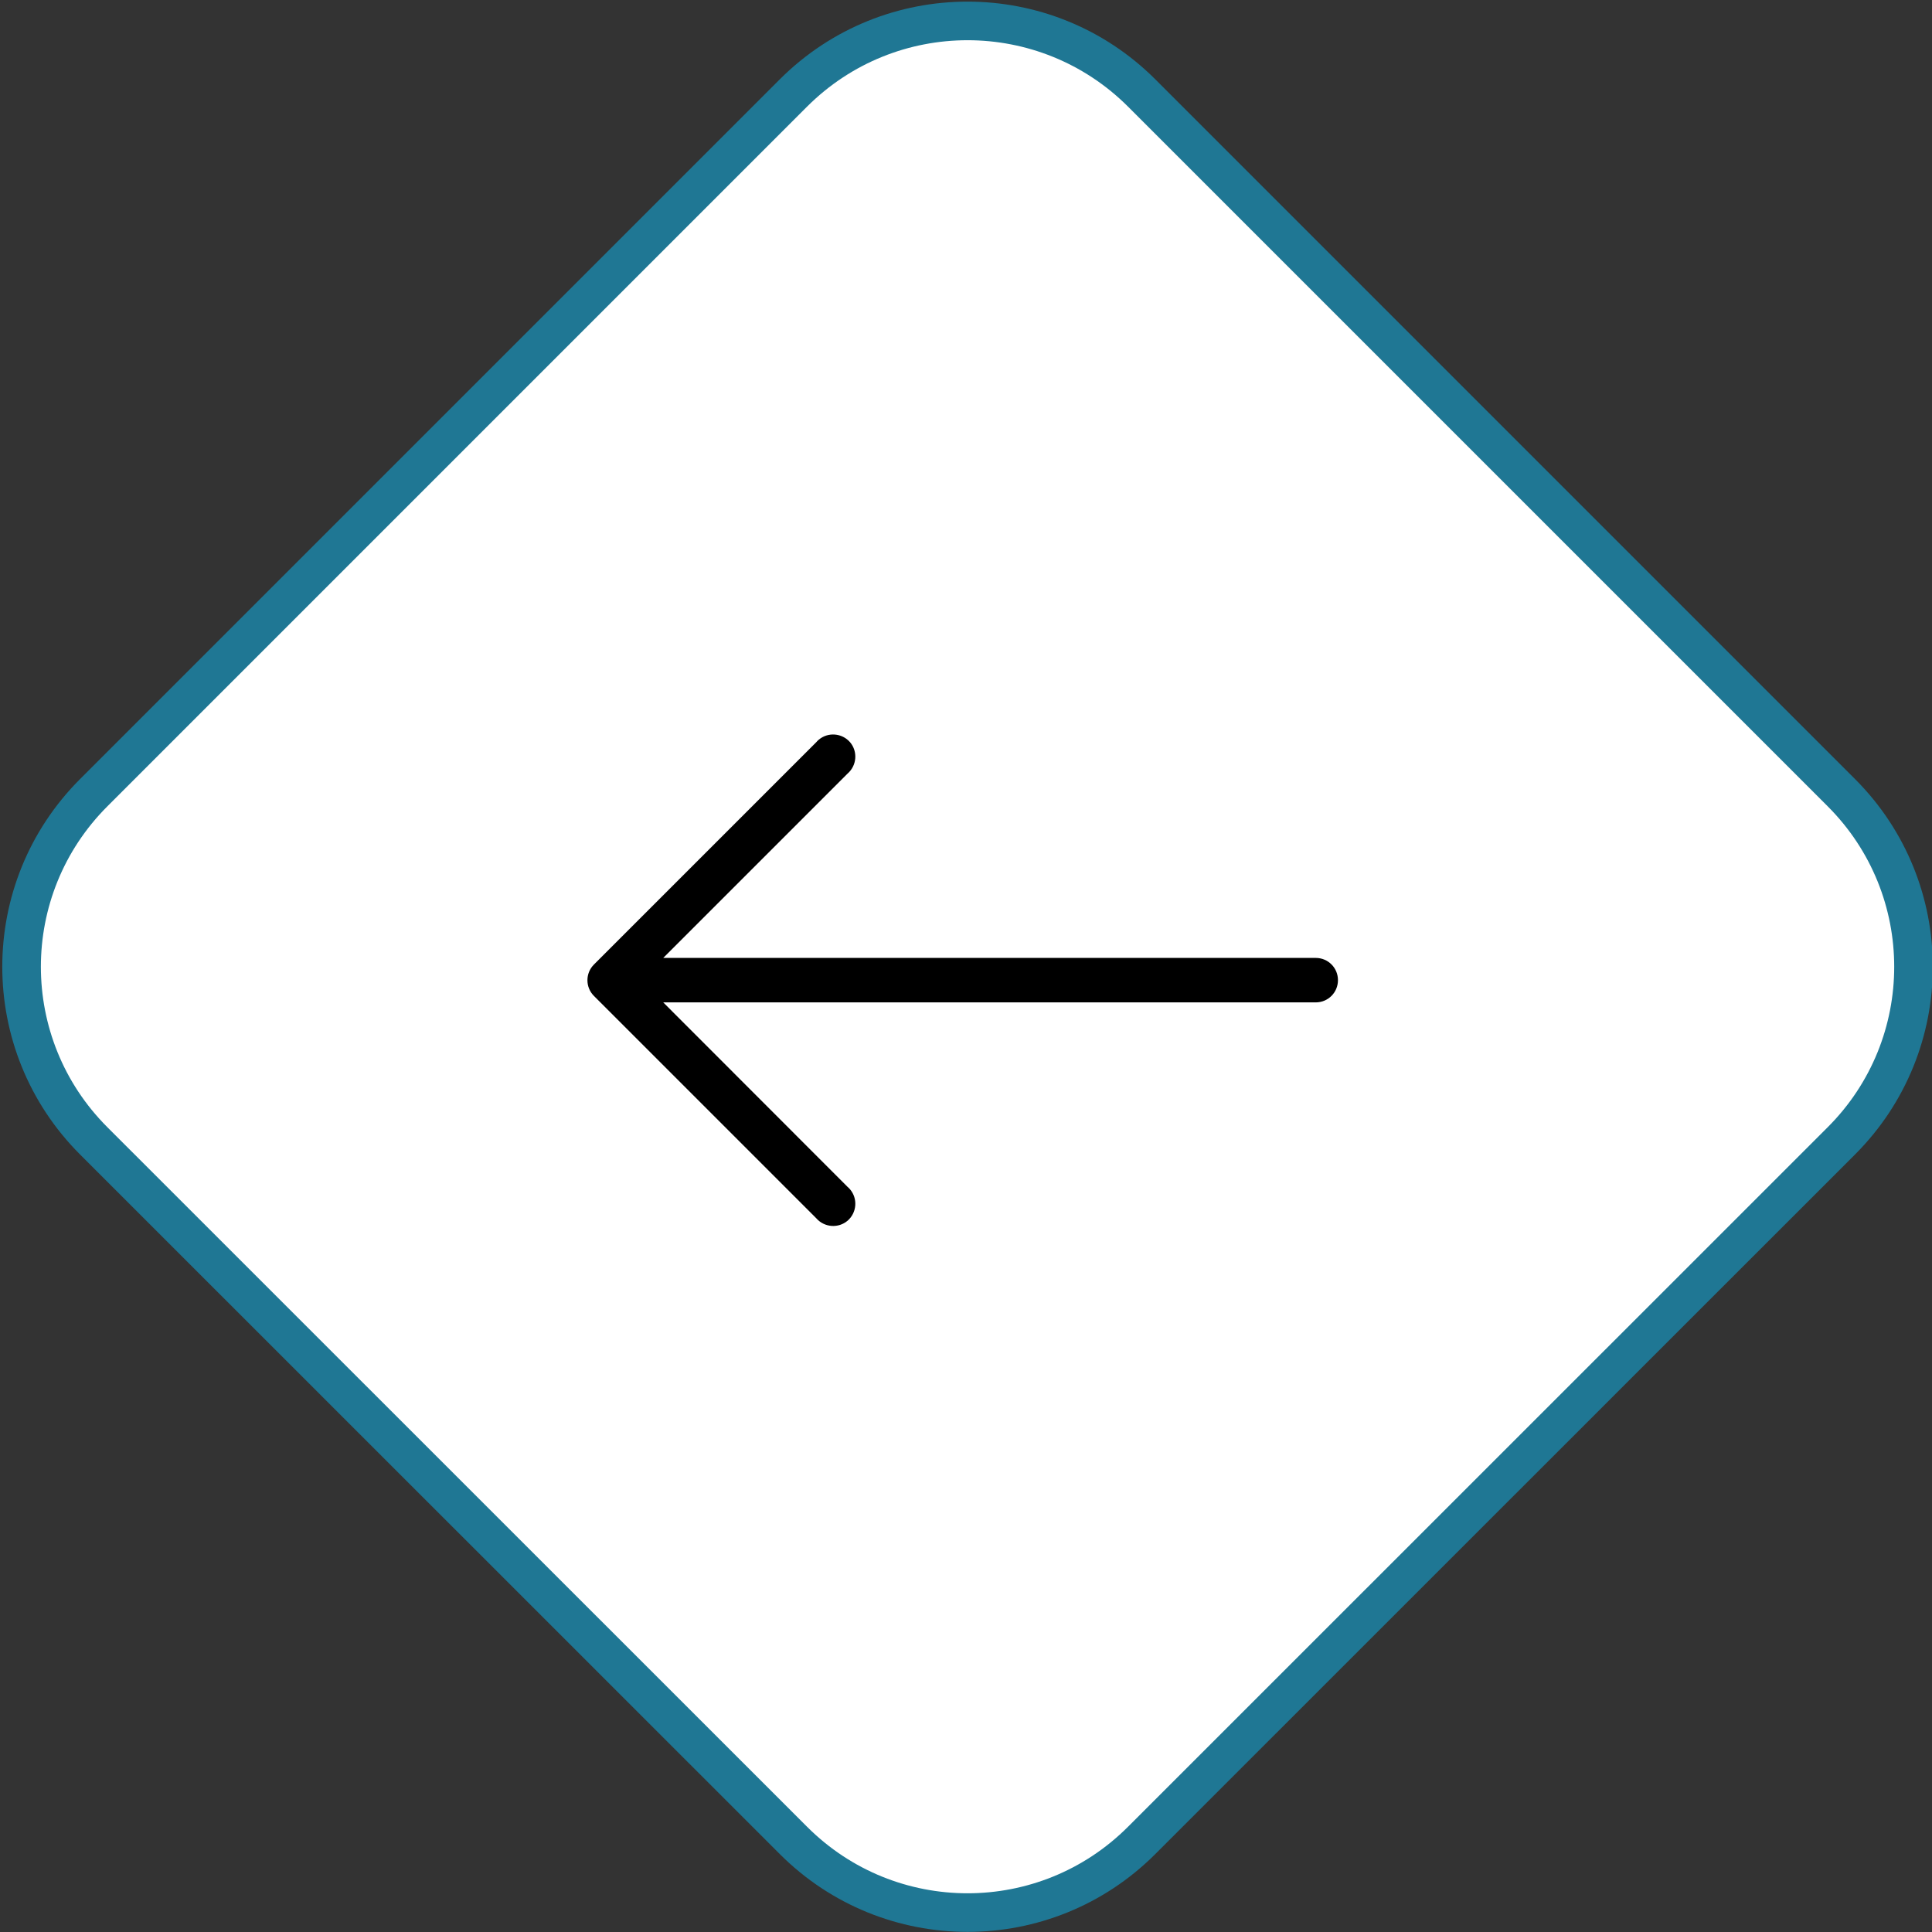 <?xml version="1.0" encoding="utf-8"?>
<!-- Generator: Adobe Illustrator 26.4.1, SVG Export Plug-In . SVG Version: 6.00 Build 0)  -->
<svg version="1.1" id="Livello_1" xmlns:serif="http://www.serif.com/"
	 xmlns="http://www.w3.org/2000/svg" xmlns:xlink="http://www.w3.org/1999/xlink" x="0px" y="0px" viewBox="0 0 1251.3 1251.3"
	 style="enable-background:new 0 0 1251.3 1251.3;" xml:space="preserve">
<rect x="0" y="0" width="1251.3" height="1251.3" fill="#333333" stroke="none"/>
<style type="text/css">
	.st0{fill:#FFFFFF;stroke:#1F7794;stroke-width:25;}
</style>
<g id="_x2D_-1">
	<g id="HOME" transform="translate(-128, -1189)">
		<g id="Group-4-Copy-5" transform="translate(129, 1190)">
			<g id="Group-4-Copy-3" transform="translate(-0, -0)">
				<path id="Rectangle_00000126304338150239155490000008170092310638343836_" class="st0" d="M512.9,1191L59.7,737.9
					c-62.3-62.3-62.3-163.2,0-225.5L512.9,59.2C575.2-3,676.1-3,738.4,59.2l453.2,453.2c62.3,62.3,62.3,163.2,0,225.5L738.4,1191
					C676.1,1253.3,575.2,1253.3,512.9,1191z"/>
				<g id="Group-Copy_00000129191914499806283130000017220725312302393487_" transform="translate(13.759, 16.017)">
					<path id="Path_00000152258378500424603470000011730229213178518968_" d="M369.9,628l144,144c5.2,6,14.3,6.7,20.3,1.6
						c6-5.2,6.7-14.3,1.6-20.3c-0.5-0.6-1-1.1-1.6-1.6L414.8,632.2h422.6c8,0,14.4-6.4,14.4-14.4c0-8-6.4-14.4-14.4-14.4H414.8
						L534.2,484c6-5.2,6.7-14.3,1.6-20.3c-5.2-6-14.3-6.7-20.3-1.6c-0.6,0.5-1.1,1-1.6,1.6l-144,144
						C364.3,613.3,364.3,622.4,369.9,628z"/>
				</g>
			</g>
		</g>
	</g>
</g>
</svg>
